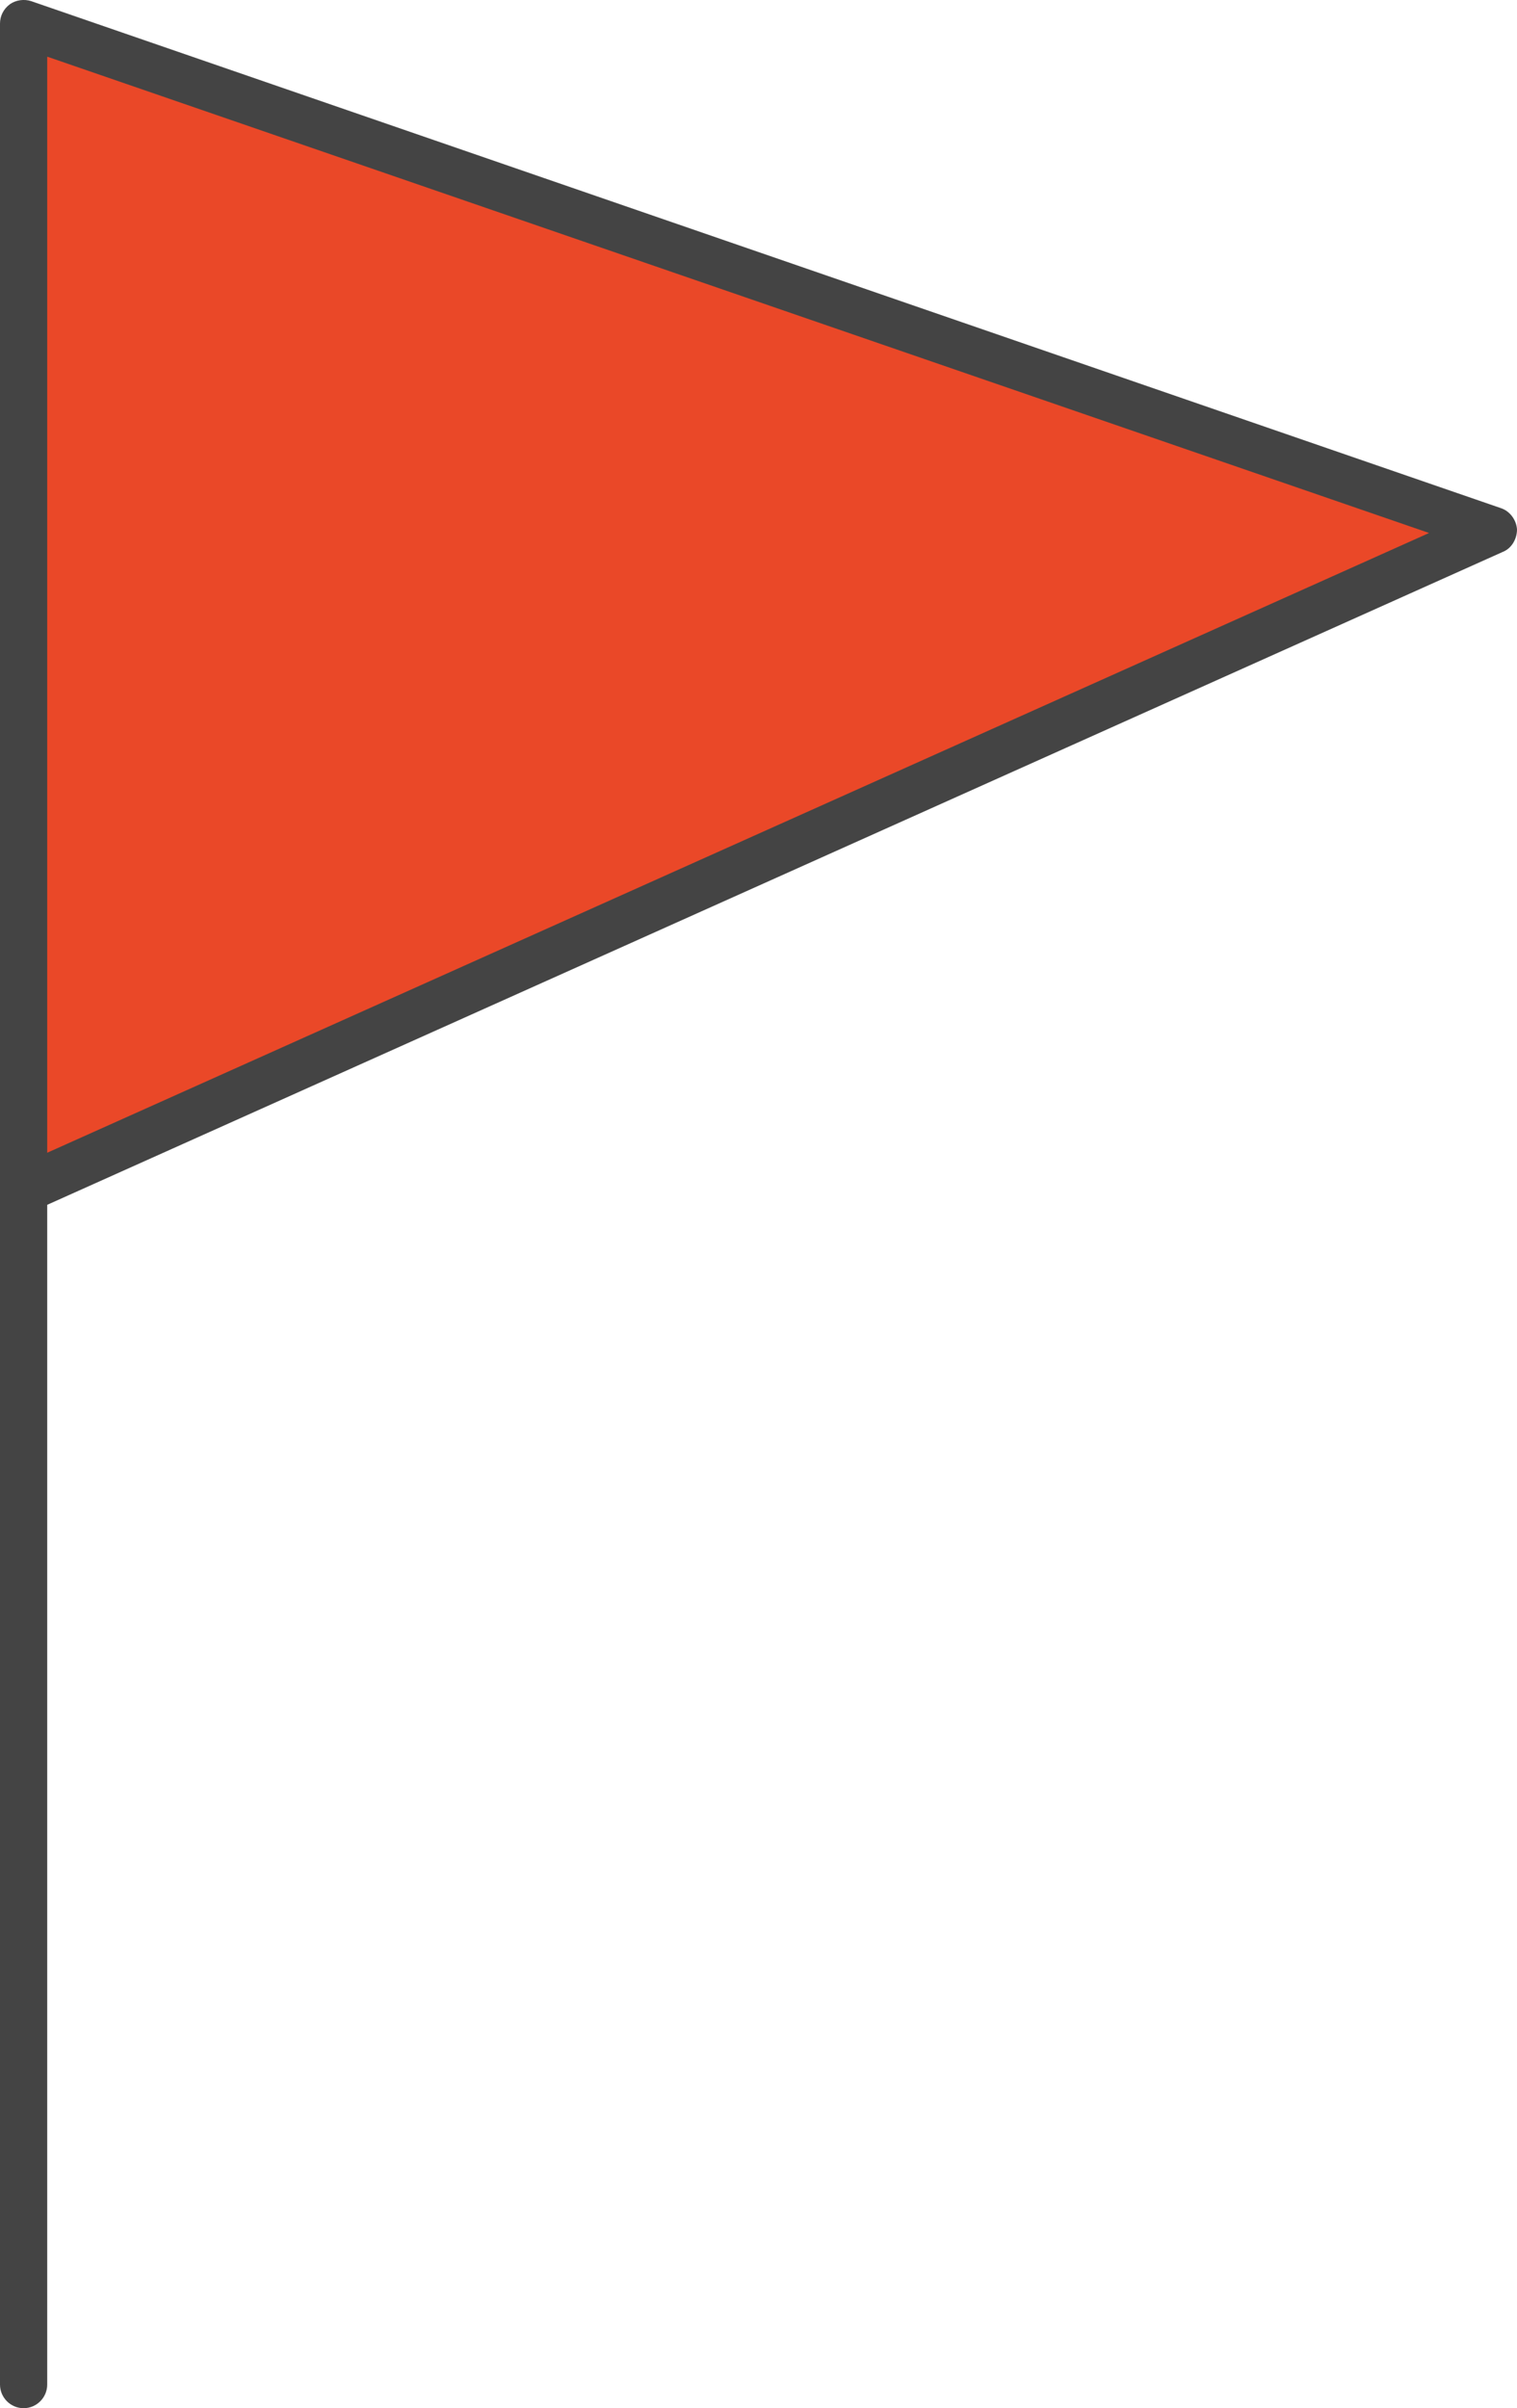 <?xml version="1.0" encoding="UTF-8"?>
<svg id="_レイヤー_2" data-name="レイヤー 2" xmlns="http://www.w3.org/2000/svg" viewBox="0 0 25.71 40.8">
  <defs>
    <style>
      .cls-1 {
        fill: #444;
      }

      .cls-2 {
        fill: #ea4828;
      }
    </style>
  </defs>
  <g id="_小物_建物" data-name="小物・建物">
    <g>
      <g>
        <line class="cls-2" x1=".4" y1="1.15" x2=".4" y2="40.4"/>
        <path class="cls-1" d="M.4,40.8c-.22,0-.4-.18-.4-.4V1.15c0-.22.18-.4.4-.4s.4.18.4.4v39.25c0,.22-.18.4-.4.4Z"/>
      </g>
      <g>
        <polygon class="cls-2" points=".4 .4 25.31 8.99 .4 20.15 .4 .4"/>
        <path class="cls-1" d="M.4,20.55c-.08,0-.15-.02-.22-.06-.11-.07-.18-.2-.18-.34V.4C0,.27.06.15.17.07.27,0,.41-.02.53.02l24.91,8.59c.15.05.26.2.27.36,0,.16-.09.32-.24.38L.56,20.52c-.05.02-.11.04-.16.04ZM.8.96v18.57l23.42-10.5L.8.96Z"/>
      </g>
    </g>
  </g>
</svg>